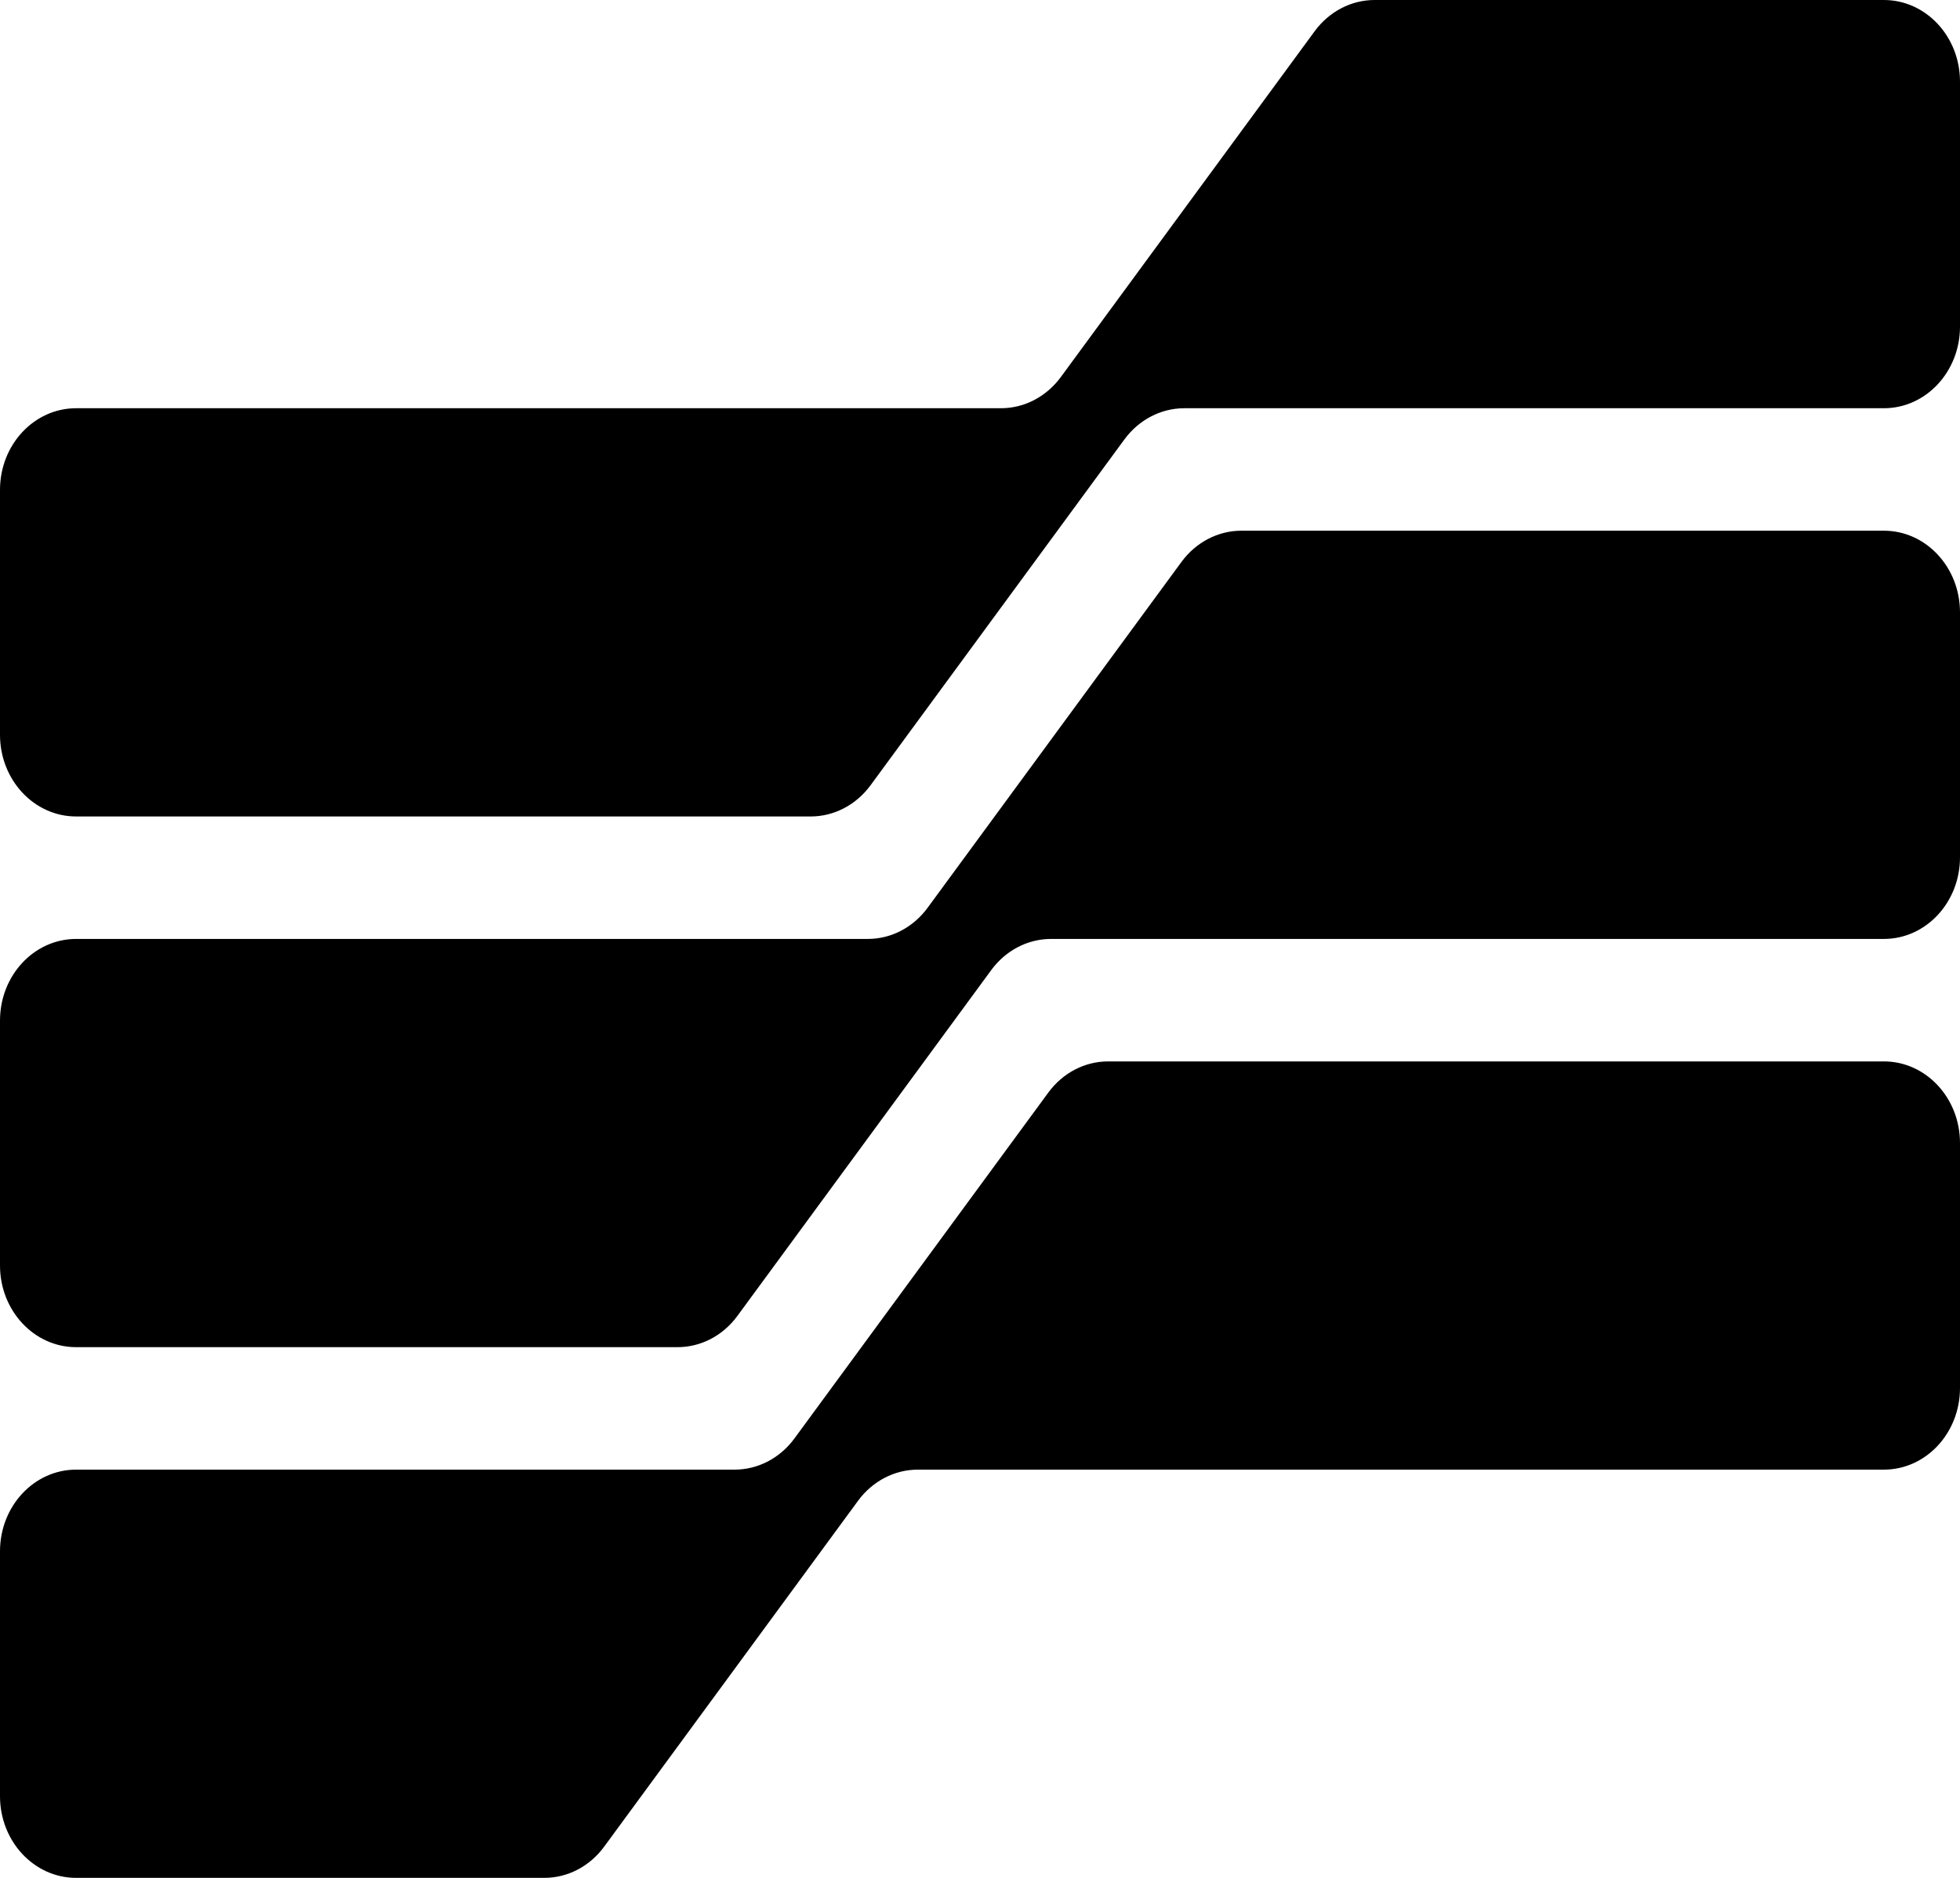 <?xml version="1.0" encoding="utf-8"?>
<svg xmlns="http://www.w3.org/2000/svg" fill="none" height="100%" overflow="visible" preserveAspectRatio="none" style="display: block;" viewBox="0 0 24 23" width="100%">
<g id="Union">
<path d="M0.932 5C0.417 5 0 5.448 0 6V9C0 9.552 0.417 10 0.932 10H9.927C10.213 10 10.482 9.859 10.659 9.619L13.769 5.381C13.946 5.141 14.216 5 14.502 5H23.068C23.583 5 24 4.552 24 4V1C24 0.448 23.583 0 23.068 0H16.832C16.546 0 16.276 0.141 16.099 0.381L12.989 4.619C12.812 4.859 12.543 5 12.257 5H0.932Z" fill="black"/>
<path d="M0 12.5C0 11.948 0.417 11.5 0.932 11.5H10.626C10.912 11.5 11.181 11.36 11.358 11.119L14.468 6.881C14.645 6.641 14.915 6.5 15.2 6.5H23.068C23.583 6.5 24 6.948 24 7.5V10.5C24 11.052 23.583 11.5 23.068 11.5H12.87C12.585 11.5 12.315 11.64 12.138 11.881L9.028 16.119C8.851 16.36 8.581 16.5 8.296 16.5H0.932C0.417 16.5 0 16.052 0 15.5V12.5Z" fill="black"/>
<path d="M0 19C0 18.448 0.417 18 0.932 18H8.995C9.28 18 9.55 17.86 9.727 17.619L12.837 13.381C13.014 13.14 13.284 13 13.569 13H23.068C23.583 13 24 13.448 24 14V17C24 17.552 23.583 18 23.068 18H11.239C10.954 18 10.684 18.14 10.507 18.381L7.397 22.619C7.22 22.86 6.95 23 6.665 23H0.932C0.417 23 0 22.552 0 22V19Z" fill="black"/>
</g>
</svg>